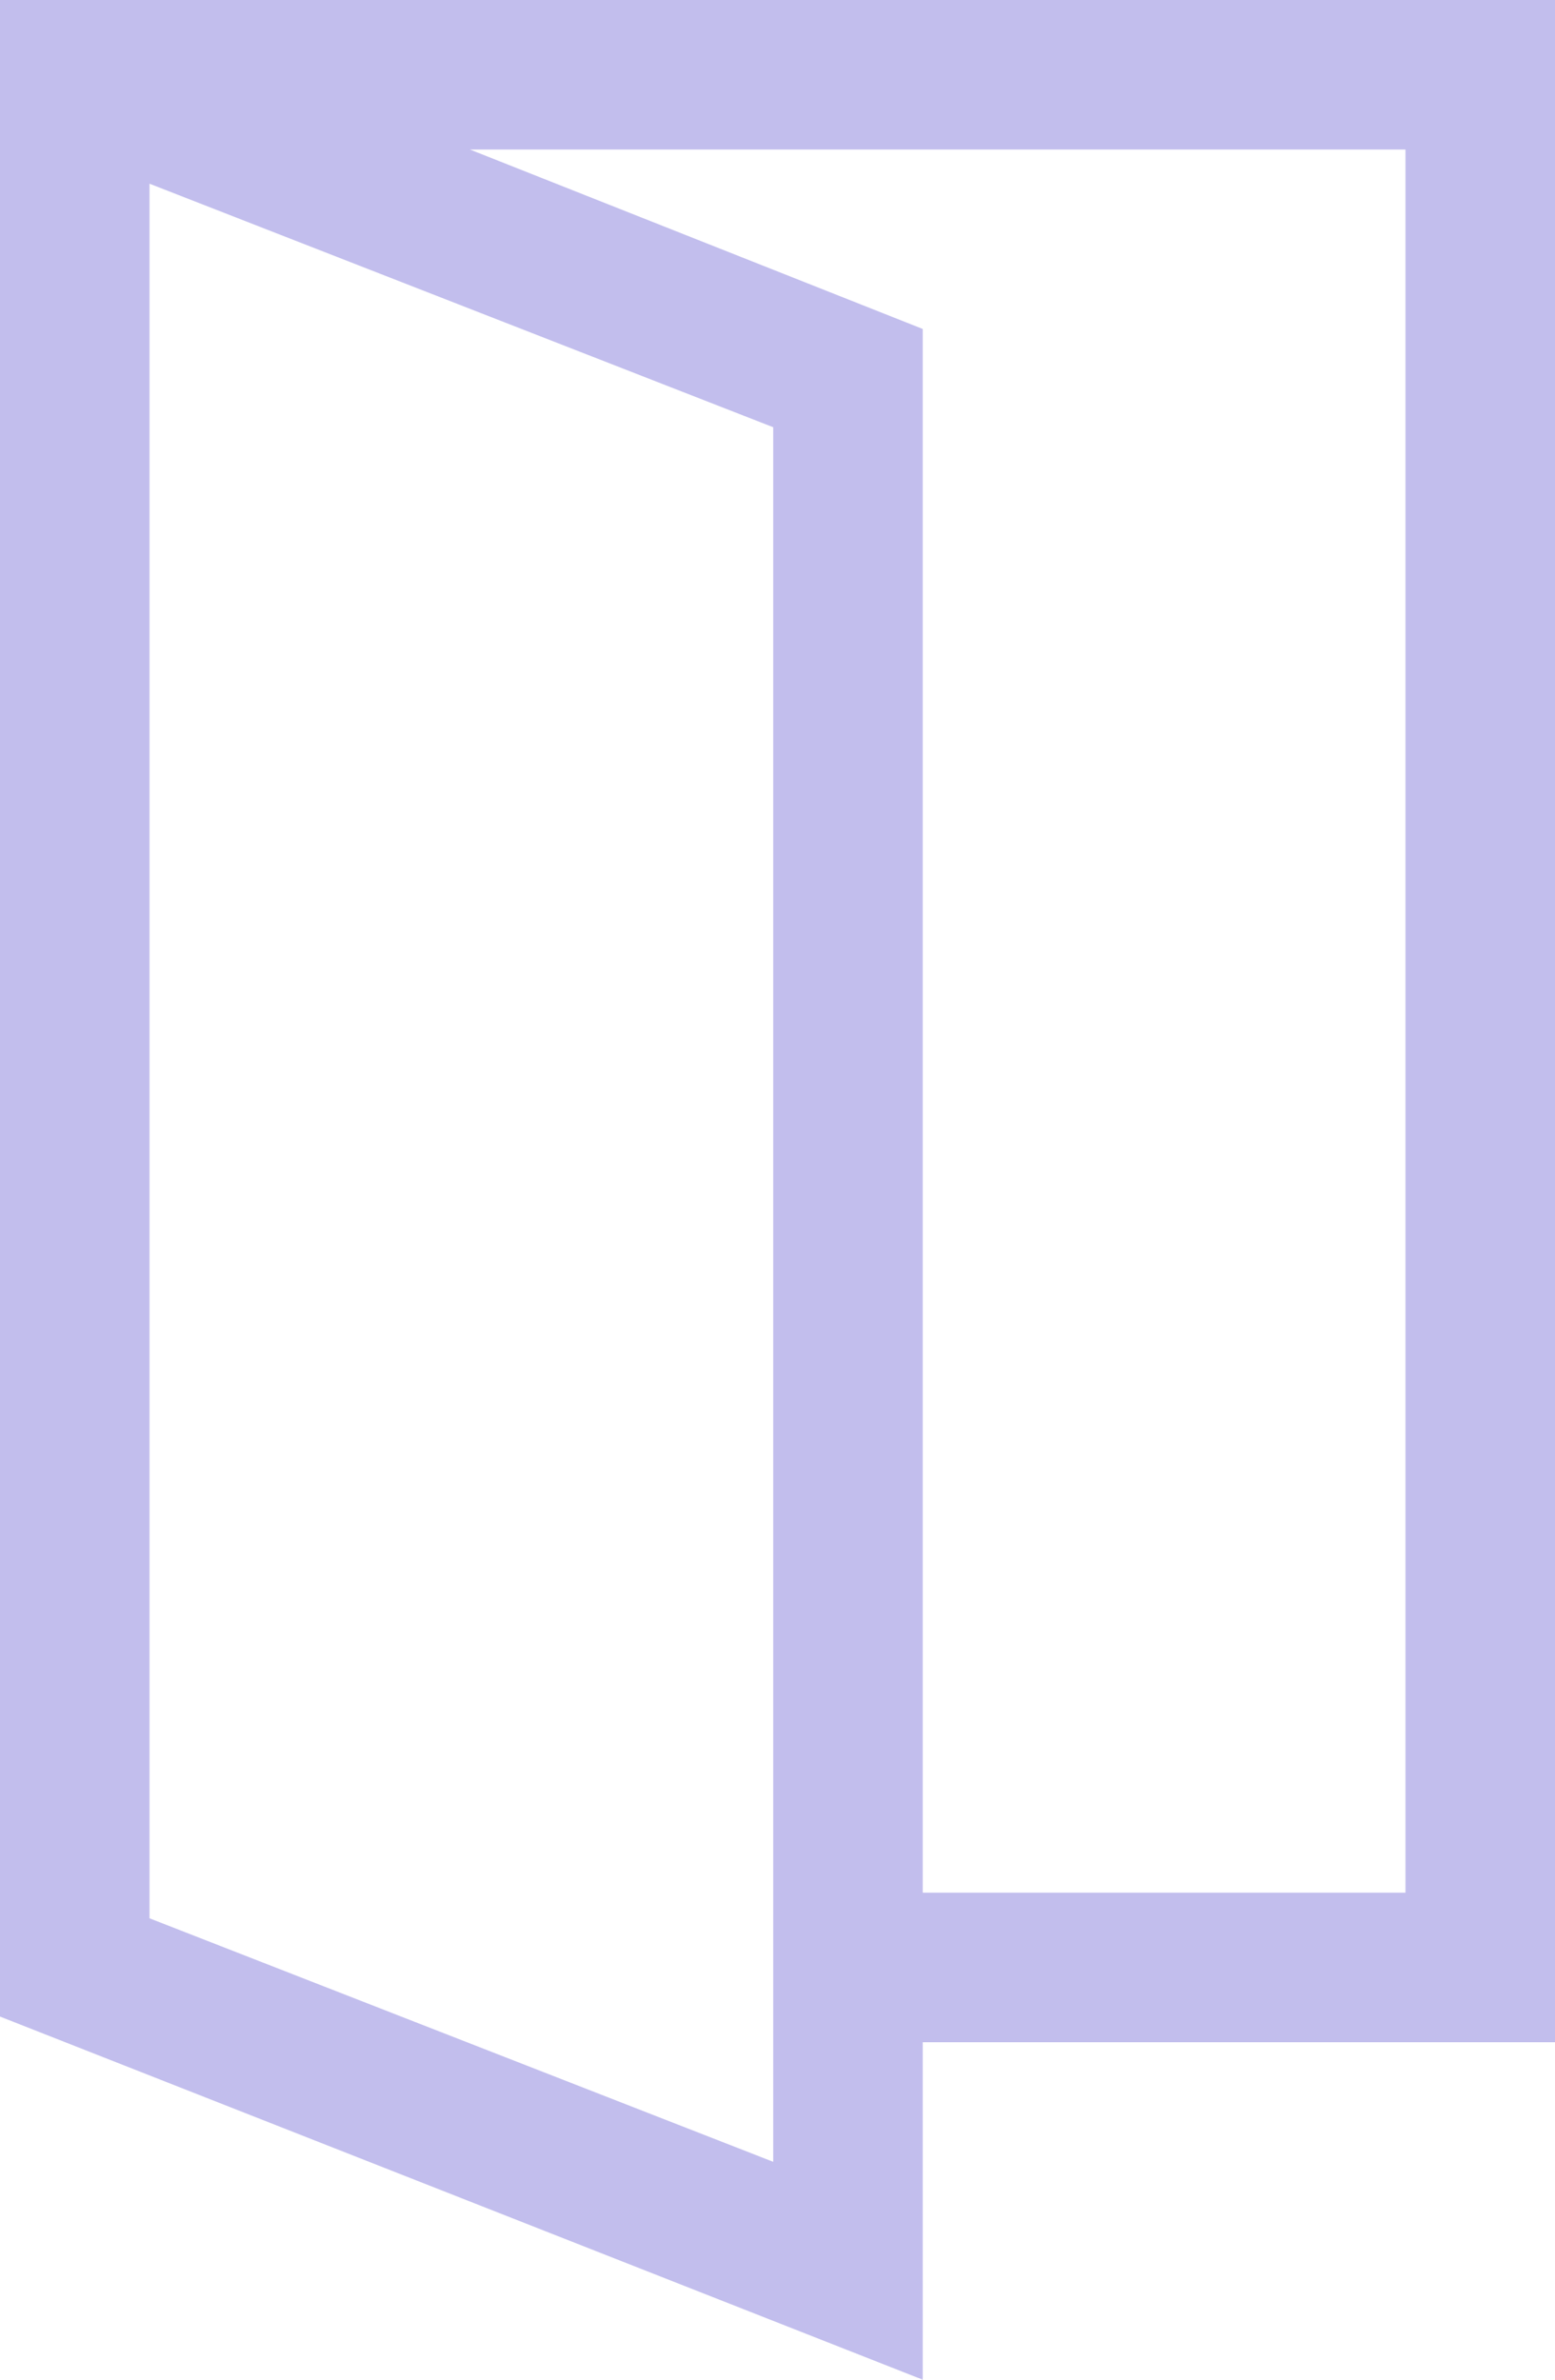 <svg xmlns="http://www.w3.org/2000/svg" version="1.1" viewBox="0 0 36.4 55.7">
    <path fill="#c2beed" d="M0,0v47.2l21.6,8.5v-7.9h14.8V0H0ZM18.1,50.6l-14.6-5.7h0V4.3l14.6,5.7v40.5ZM32.9,44.3h-11.3V7.7L11,3.5h21.9v40.8Z"/>
</svg>